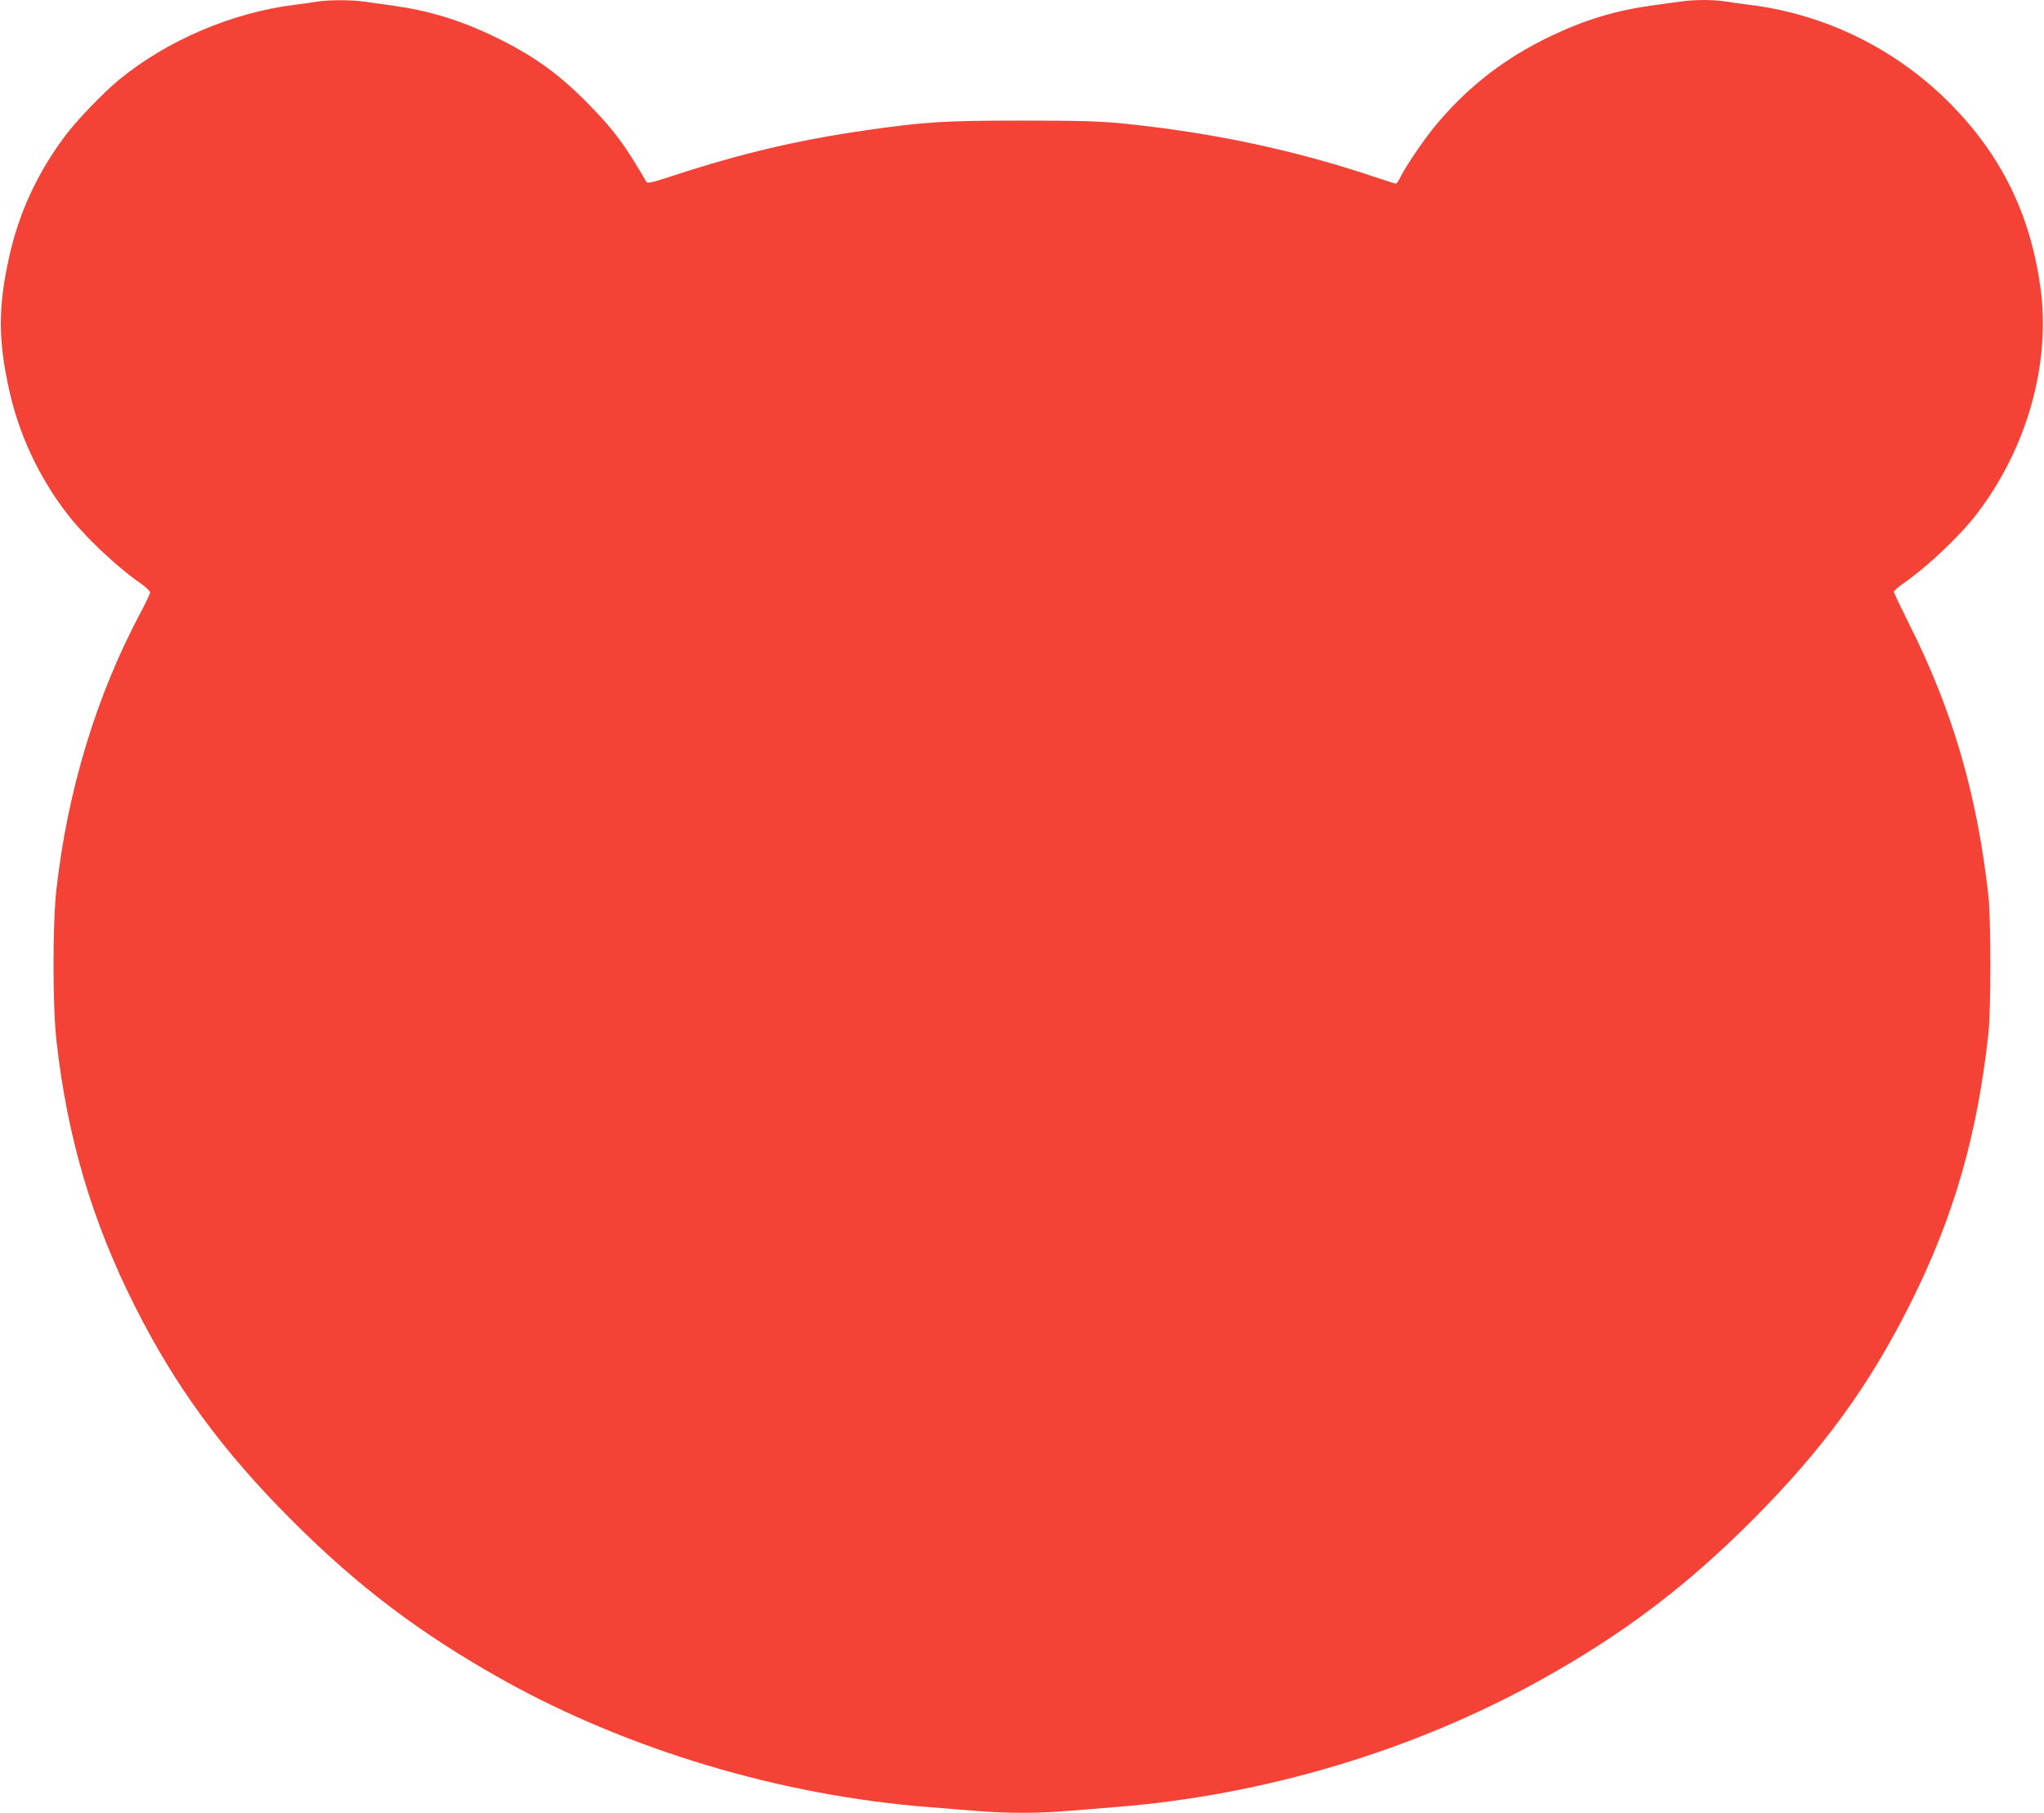 <?xml version="1.0" standalone="no"?>
<!DOCTYPE svg PUBLIC "-//W3C//DTD SVG 20010904//EN"
 "http://www.w3.org/TR/2001/REC-SVG-20010904/DTD/svg10.dtd">
<svg version="1.0" xmlns="http://www.w3.org/2000/svg"
 width="1280pt" height="1135pt" viewBox="0 0 1280 1135"
 preserveAspectRatio="xMidYMid meet">
<g transform="translate(0,1135) scale(0.1,-0.1)"
fill="#f44336" stroke="none">
<path d="M1985 11340 c-27 -5 -90 -14 -140 -20 -392 -49 -797 -222 -1098 -468
-101 -83 -272 -261 -344 -359 -172 -232 -286 -480 -346 -754 -69 -310 -69
-518 0 -828 61 -280 185 -545 362 -776 104 -137 306 -329 458 -435 35 -24 63
-51 63 -59 0 -8 -27 -65 -60 -127 -277 -520 -457 -1113 -527 -1735 -24 -216
-24 -732 1 -949 68 -604 223 -1128 492 -1661 252 -500 548 -904 979 -1335 415
-416 808 -713 1325 -1002 786 -438 1741 -724 2665 -796 110 -9 256 -21 325
-26 159 -13 361 -13 520 0 69 5 215 17 325 26 929 73 1867 353 2665 797 513
285 909 584 1325 1001 441 442 730 838 990 1358 271 542 417 1049 487 1688 16
153 16 709 0 860 -71 638 -225 1165 -499 1708 -51 102 -93 190 -93 197 0 6 28
31 63 55 152 106 354 298 458 435 315 412 464 946 396 1421 -64 452 -242 816
-556 1137 -339 346 -786 568 -1266 627 -49 6 -117 15 -151 21 -78 12 -197 12
-282 -1 -37 -5 -119 -16 -182 -25 -227 -32 -419 -90 -635 -194 -278 -134 -500
-304 -699 -537 -74 -86 -192 -257 -232 -335 -13 -27 -28 -49 -32 -49 -4 0 -62
18 -127 40 -505 170 -1021 280 -1585 337 -139 14 -268 18 -630 18 -488 0 -613
-8 -980 -61 -418 -60 -780 -145 -1195 -281 -137 -45 -171 -53 -177 -42 -130
224 -197 316 -342 466 -197 205 -362 324 -611 444 -216 104 -408 162 -635 194
-63 9 -145 20 -182 25 -78 12 -221 11 -293 0z"/>
</g>
</svg>
